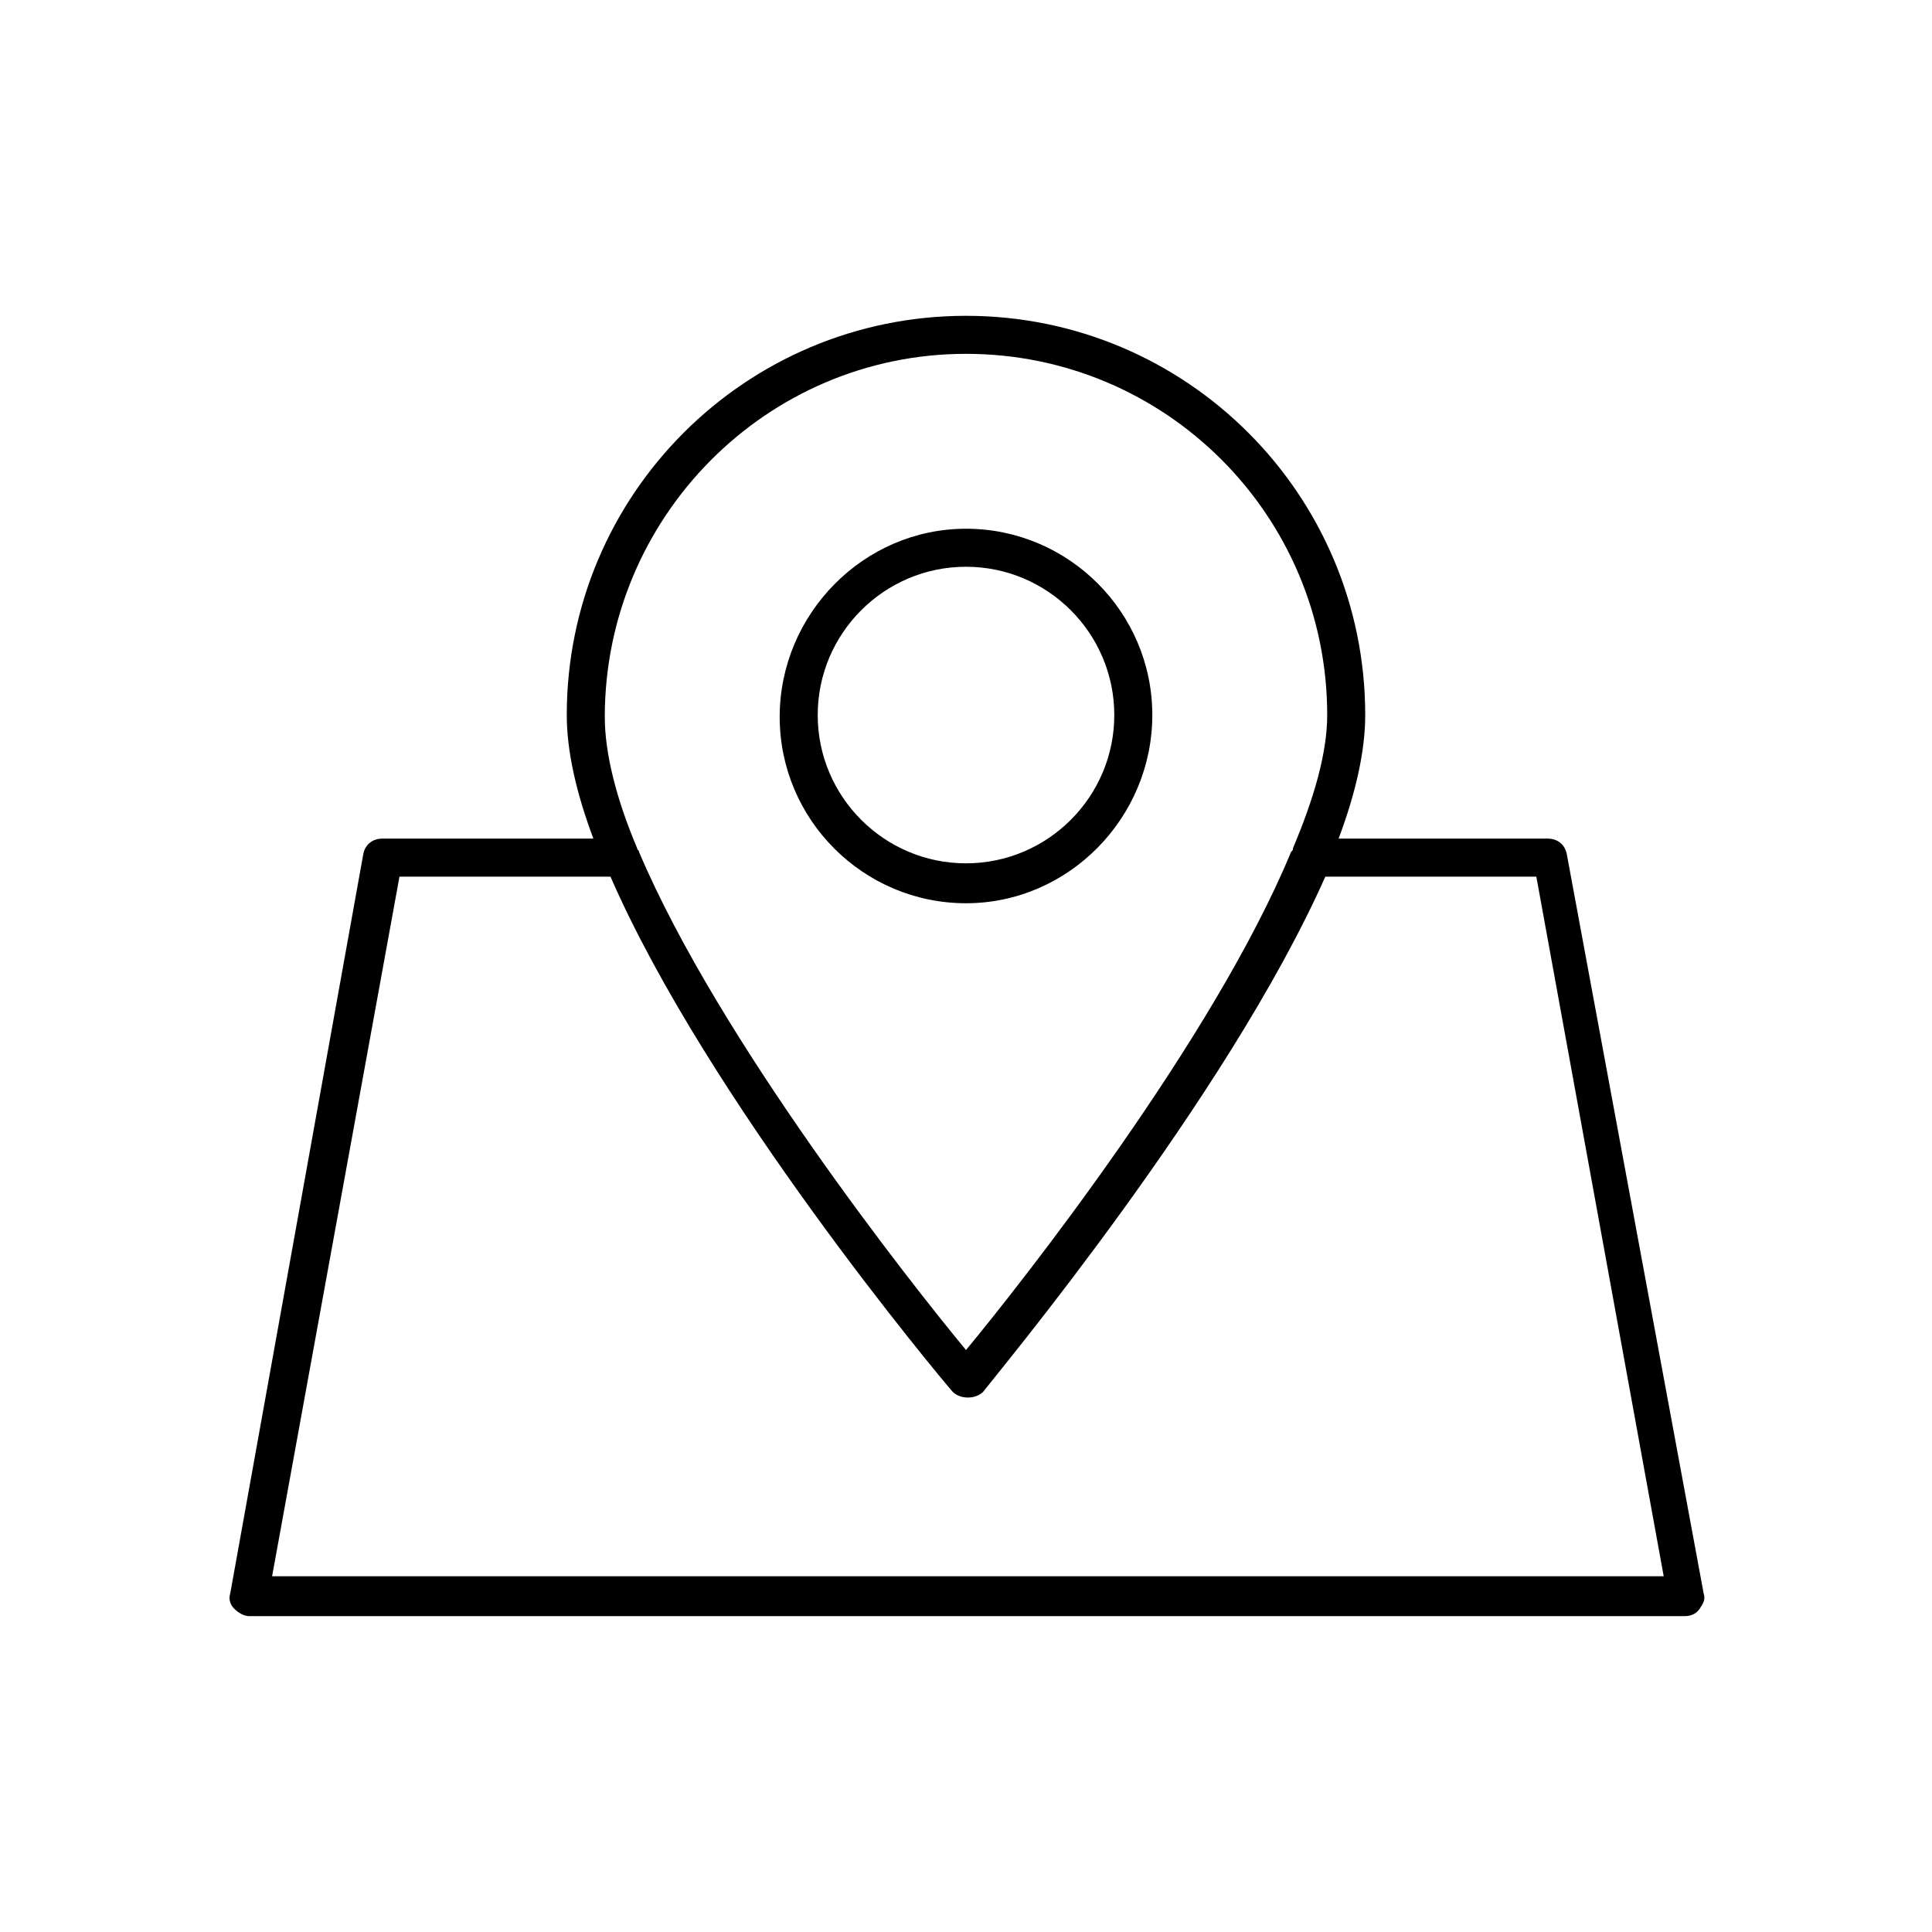 <?xml version="1.0" encoding="UTF-8"?>
<!-- The Best Svg Icon site in the world: iconSvg.co, Visit us! https://iconsvg.co -->
<svg fill="#000000" width="800px" height="800px" version="1.1" viewBox="144 144 512 512" xmlns="http://www.w3.org/2000/svg">
 <g>
  <path d="m400 383.37c-27.207 0-49.375-22.168-49.375-49.375 0-27.203 22.168-49.875 49.375-49.875s49.375 22.168 49.375 49.375c-0.004 27.207-22.172 49.875-49.375 49.875zm0-89.172c-21.664 0-39.297 17.633-39.297 39.297 0 21.664 17.633 39.297 39.297 39.297s39.297-17.633 39.297-39.297c0-21.664-17.633-39.297-39.297-39.297z"/>
  <path d="m559.2 370.27c-0.504-2.519-2.519-4.031-5.039-4.031h-55.418c4.535-12.09 7.055-23.176 7.055-32.746 0-58.441-47.359-105.8-105.8-105.8s-105.8 47.359-105.8 105.8c0 9.574 2.519 20.656 7.055 32.746h-55.926c-2.519 0-4.535 1.512-5.039 4.031l-35.266 195.98c-0.504 1.512 0 3.023 1.008 4.031 1.008 1.008 2.519 2.016 4.031 2.016h380.38c1.512 0 3.023-0.504 4.031-2.016 1.008-1.512 1.512-2.519 1.008-4.031zm-159.2-132.5c52.898 0 95.723 42.824 95.723 95.723 0 10.078-3.527 22.168-9.07 35.266 0 0.504 0 0.504-0.504 1.008-20.656 49.879-71.539 114.36-86.148 132-14.613-17.637-65.496-82.121-86.656-132 0-0.504-0.504-0.504-0.504-1.008-5.543-13.098-8.566-25.191-8.566-34.762 0-52.902 42.824-96.227 95.727-96.227zm-183.89 323.95 33.754-185.4h55.922c25.695 58.945 87.16 132.5 90.688 136.53 1.008 1.008 2.519 1.512 4.031 1.512 1.512 0 3.023-0.504 4.031-1.512 3.023-4.031 64.488-77.586 90.688-136.53h55.922l33.754 185.4z"/>
 </g>
</svg>